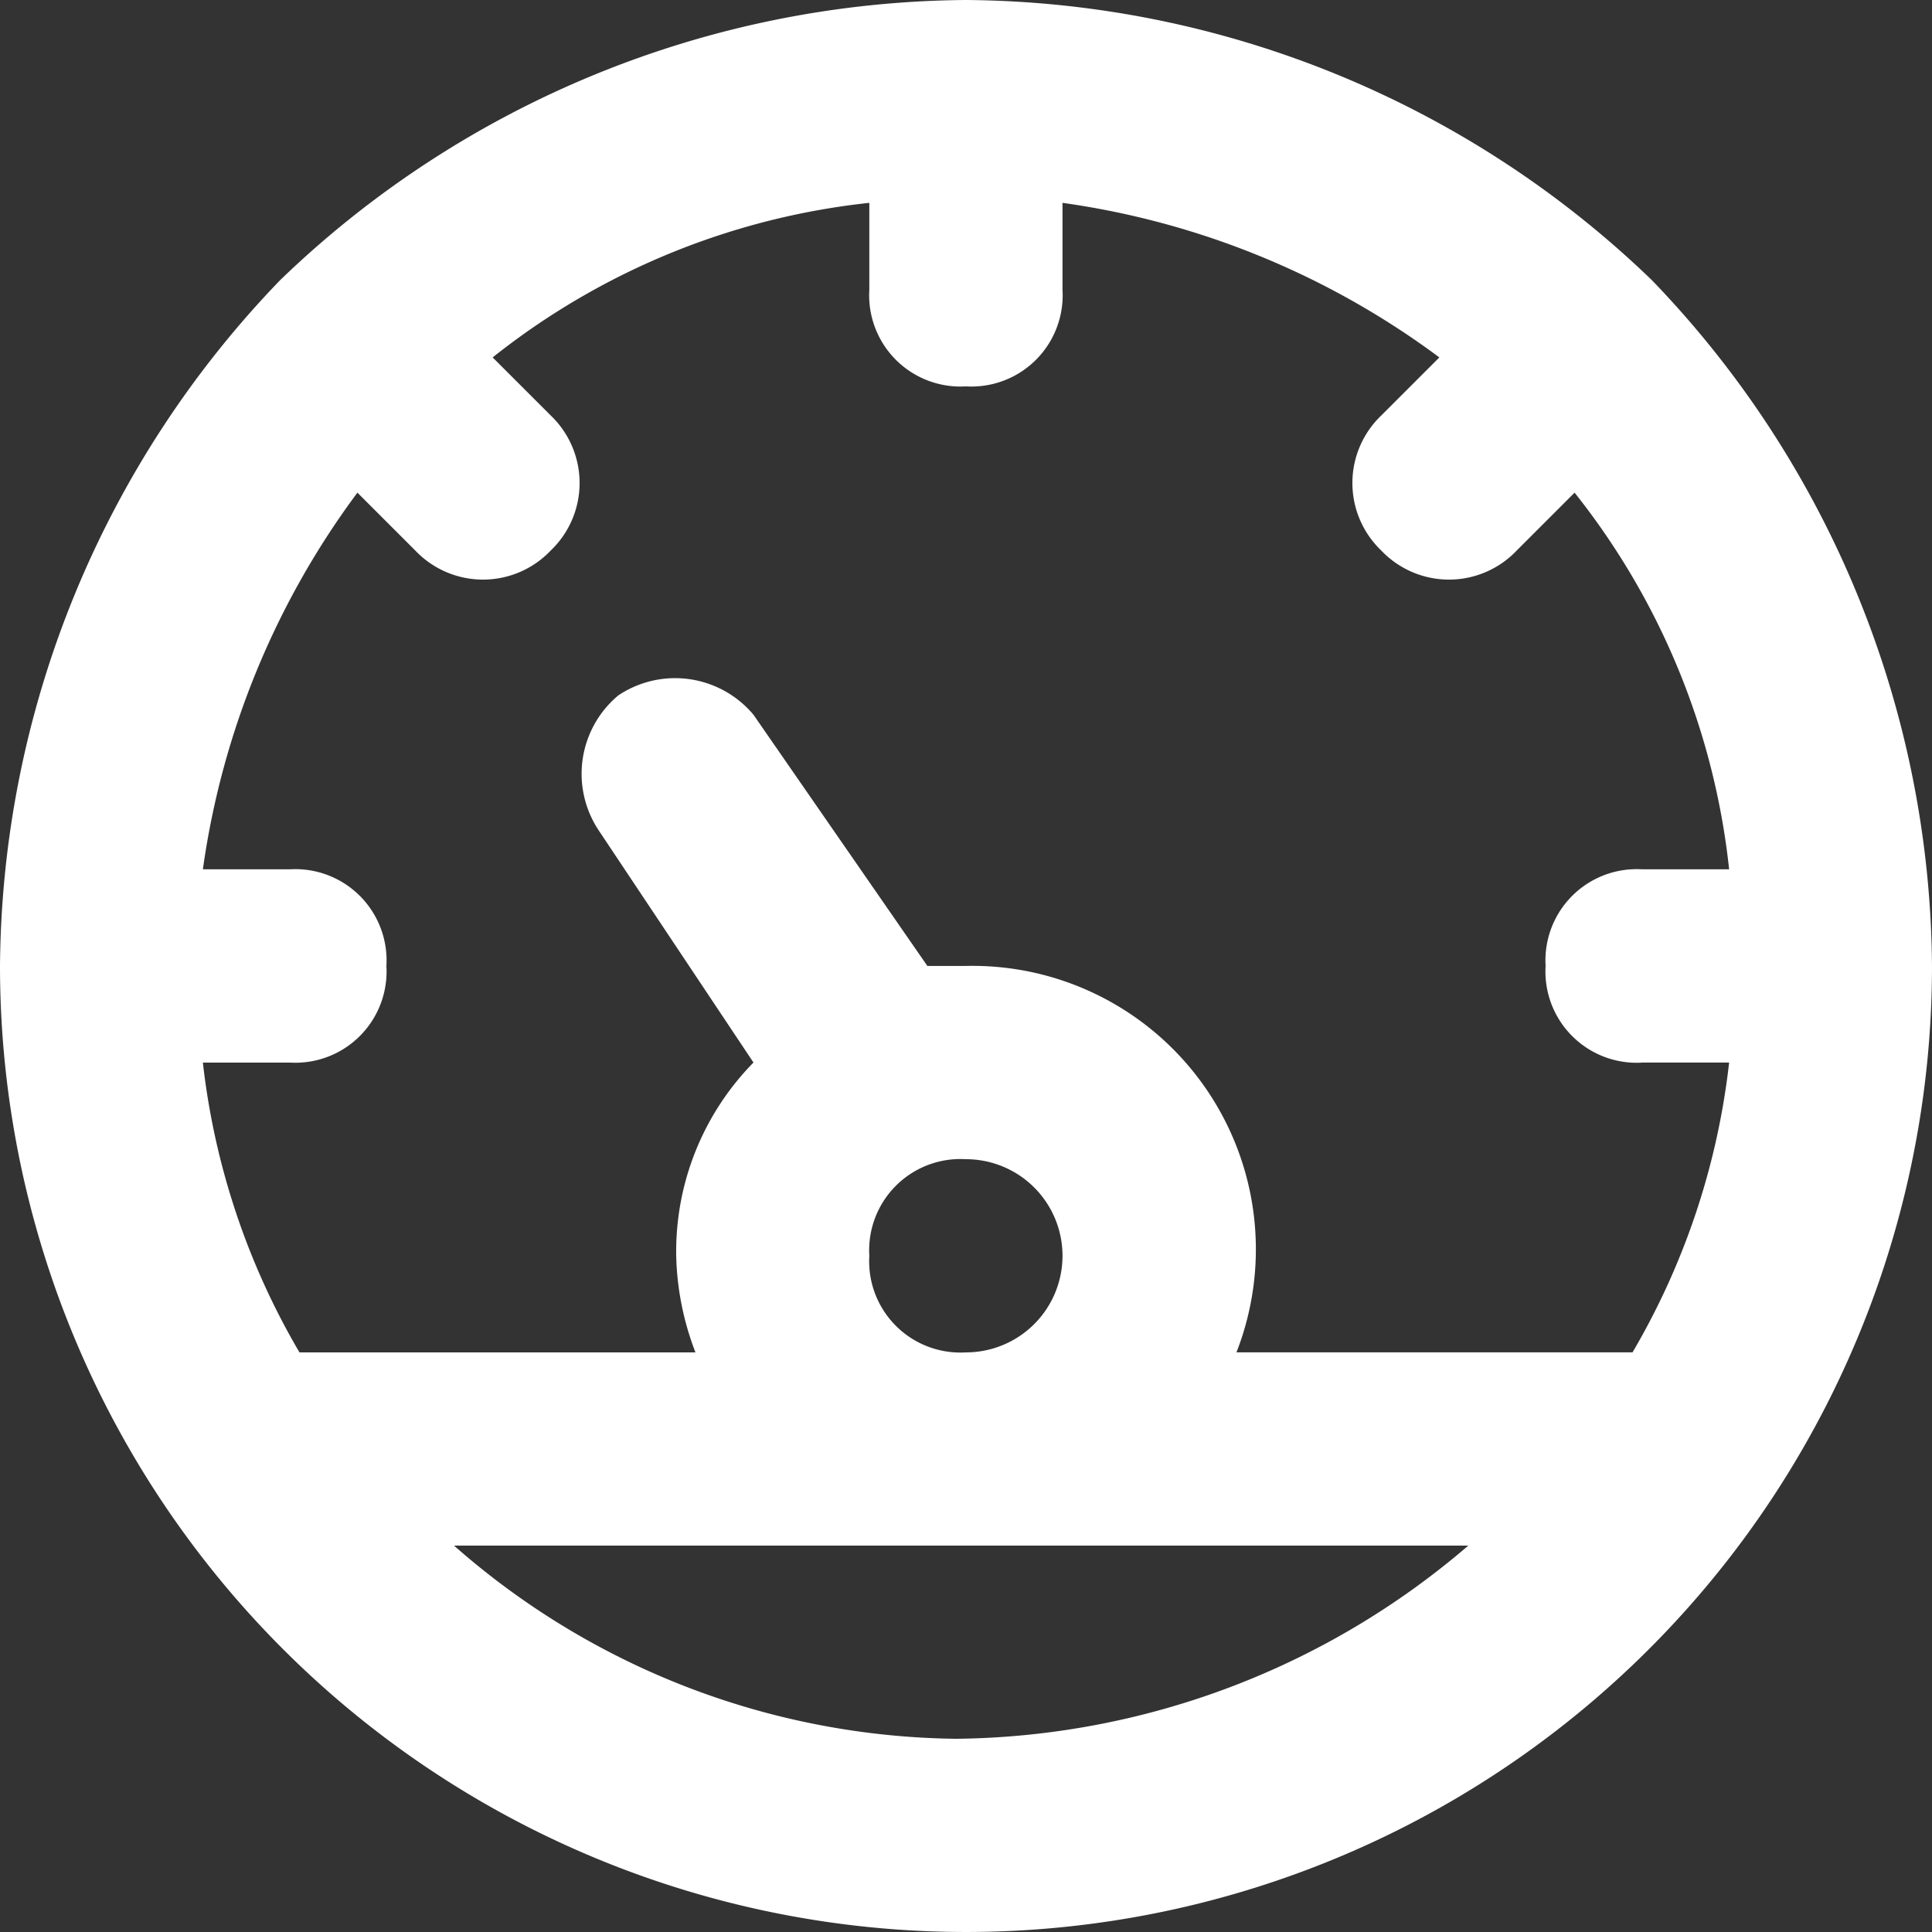 <svg xmlns="http://www.w3.org/2000/svg" width="77.785" height="77.785" viewBox="0 0 77.785 77.785">
  <rect x="0" y="0" width="77.785" height="77.785" fill="#333333" stroke="none"/>
  <g id="_icons" transform="translate(-2 -2)">
    <path id="Path_26505" data-name="Path 26505" d="M68.506,13.279h0A40.165,40.165,0,0,0,40.892,2,40.165,40.165,0,0,0,13.279,13.279h0A40.165,40.165,0,0,0,2,40.892a38.892,38.892,0,0,0,77.785,0A40.165,40.165,0,0,0,68.506,13.279Zm-.389,31.5h3.5a29.6,29.6,0,0,1-3.889,11.668H51.782a11.411,11.411,0,0,0-10.89-15.557H39.337l-7-10.112A4.114,4.114,0,0,0,26.891,30a4.113,4.113,0,0,0-.778,5.445l6.223,9.334a10.859,10.859,0,0,0-3.111,7.778A11.506,11.506,0,0,0,30,56.449H14.057a29.6,29.6,0,0,1-3.889-11.668h3.5a3.674,3.674,0,0,0,3.889-3.889A3.674,3.674,0,0,0,13.668,37h-3.5A33.083,33.083,0,0,1,16.39,21.835l2.334,2.334a3.76,3.76,0,0,0,5.445,0,3.76,3.76,0,0,0,0-5.445L21.835,16.39A29.39,29.39,0,0,1,37,10.167v3.5a3.674,3.674,0,0,0,3.889,3.889,3.674,3.674,0,0,0,3.889-3.889v-3.5A33.083,33.083,0,0,1,59.95,16.39l-2.334,2.334a3.76,3.76,0,0,0,0,5.445,3.76,3.76,0,0,0,5.445,0l2.334-2.334A29.39,29.39,0,0,1,71.617,37h-3.5a3.674,3.674,0,0,0-3.889,3.889A3.674,3.674,0,0,0,68.117,44.782ZM37,52.56a3.674,3.674,0,0,1,3.889-3.889,3.889,3.889,0,1,1,0,7.778A3.674,3.674,0,0,1,37,52.56ZM20.279,64.228H61.116A32.136,32.136,0,0,1,40.5,72.006,31.1,31.1,0,0,1,20.279,64.228Z" fill="#fff"/>
  </g>
</svg>
